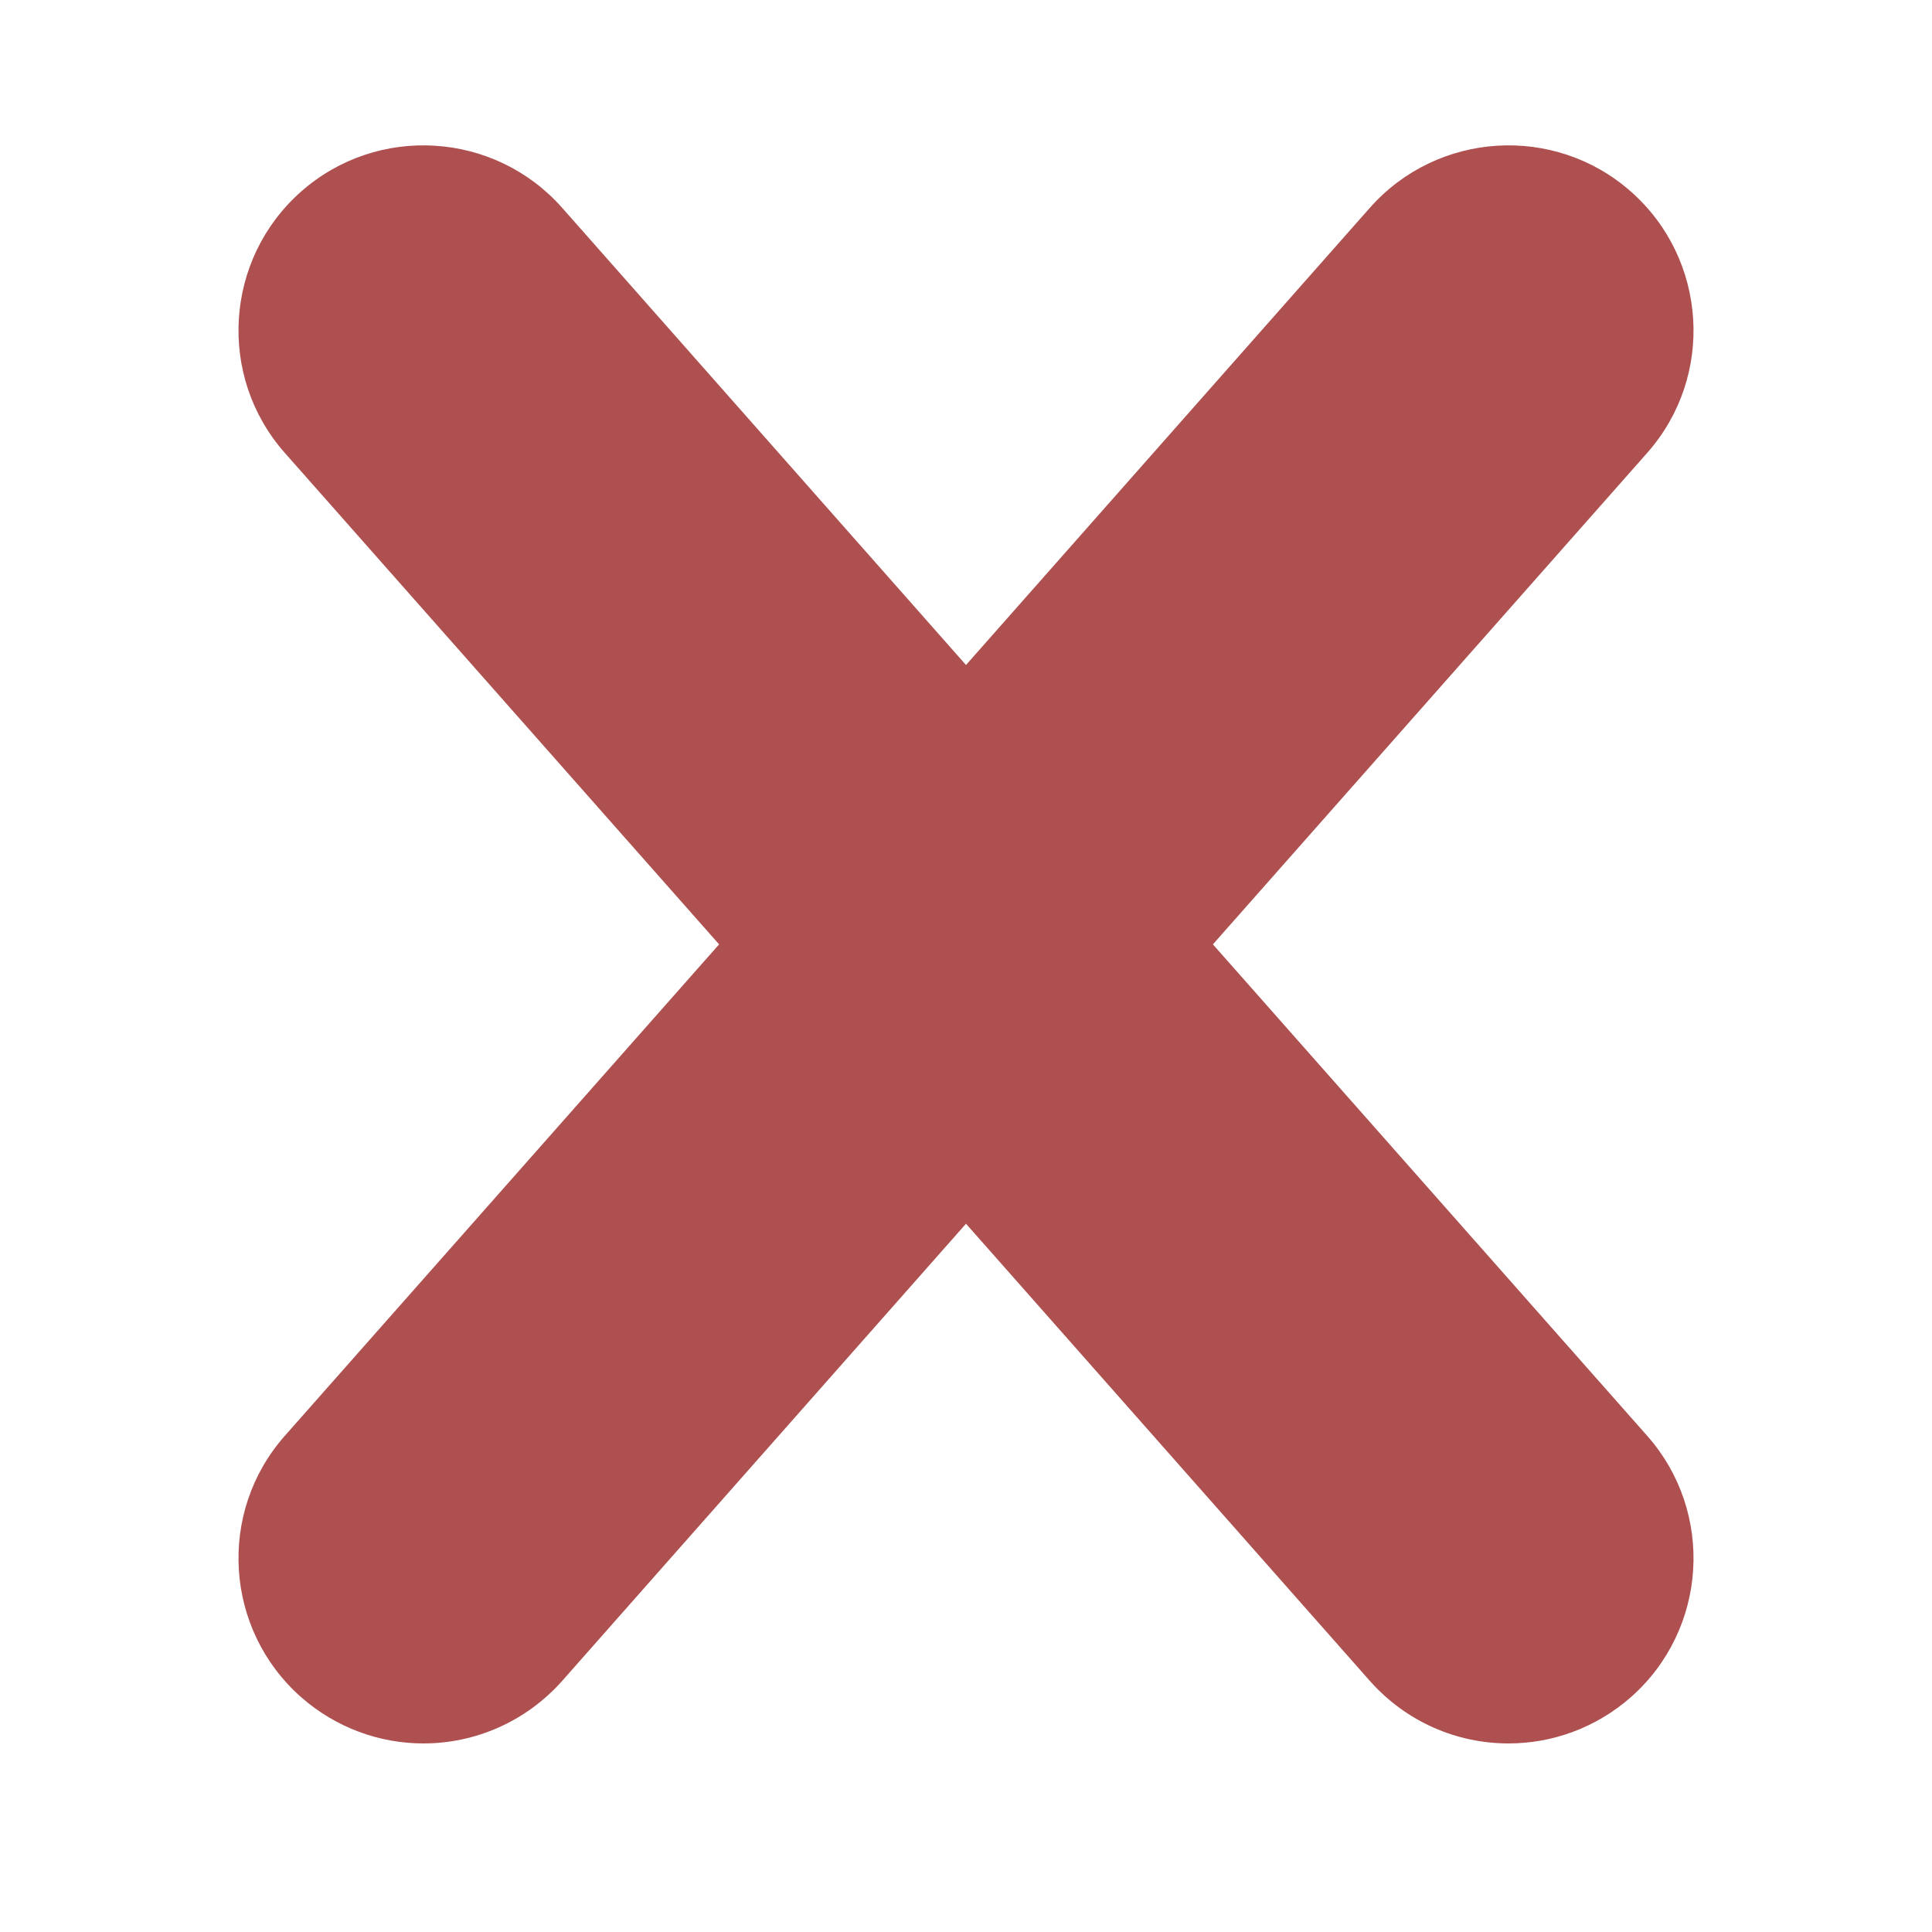<?xml version="1.0" encoding="UTF-8"?>
<svg id="Layer_1" data-name="Layer 1" xmlns="http://www.w3.org/2000/svg" viewBox="0 0 50 50">
  <defs>
    <style>
      .cls-1 {
        fill: #af5050;
        stroke-width: 0px;
      }
    </style>
  </defs>
  <path class="cls-1" d="M31.39,24.44l11.24-12.72c1.75-1.98,1.56-5.01-.42-6.76-1.98-1.75-5.01-1.56-6.76.42l-10.45,11.83L14.55,5.38c-1.75-1.98-4.78-2.17-6.76-.42-1.98,1.75-2.17,4.78-.42,6.76l11.24,12.72-11.24,12.72c-1.75,1.98-1.56,5.01.42,6.76.91.8,2.04,1.2,3.17,1.2,1.32,0,2.64-.55,3.59-1.62l10.45-11.83,10.45,11.83c.95,1.07,2.26,1.62,3.59,1.62,1.13,0,2.26-.4,3.17-1.2,1.98-1.75,2.17-4.78.42-6.76l-11.24-12.72Z"/>
</svg>